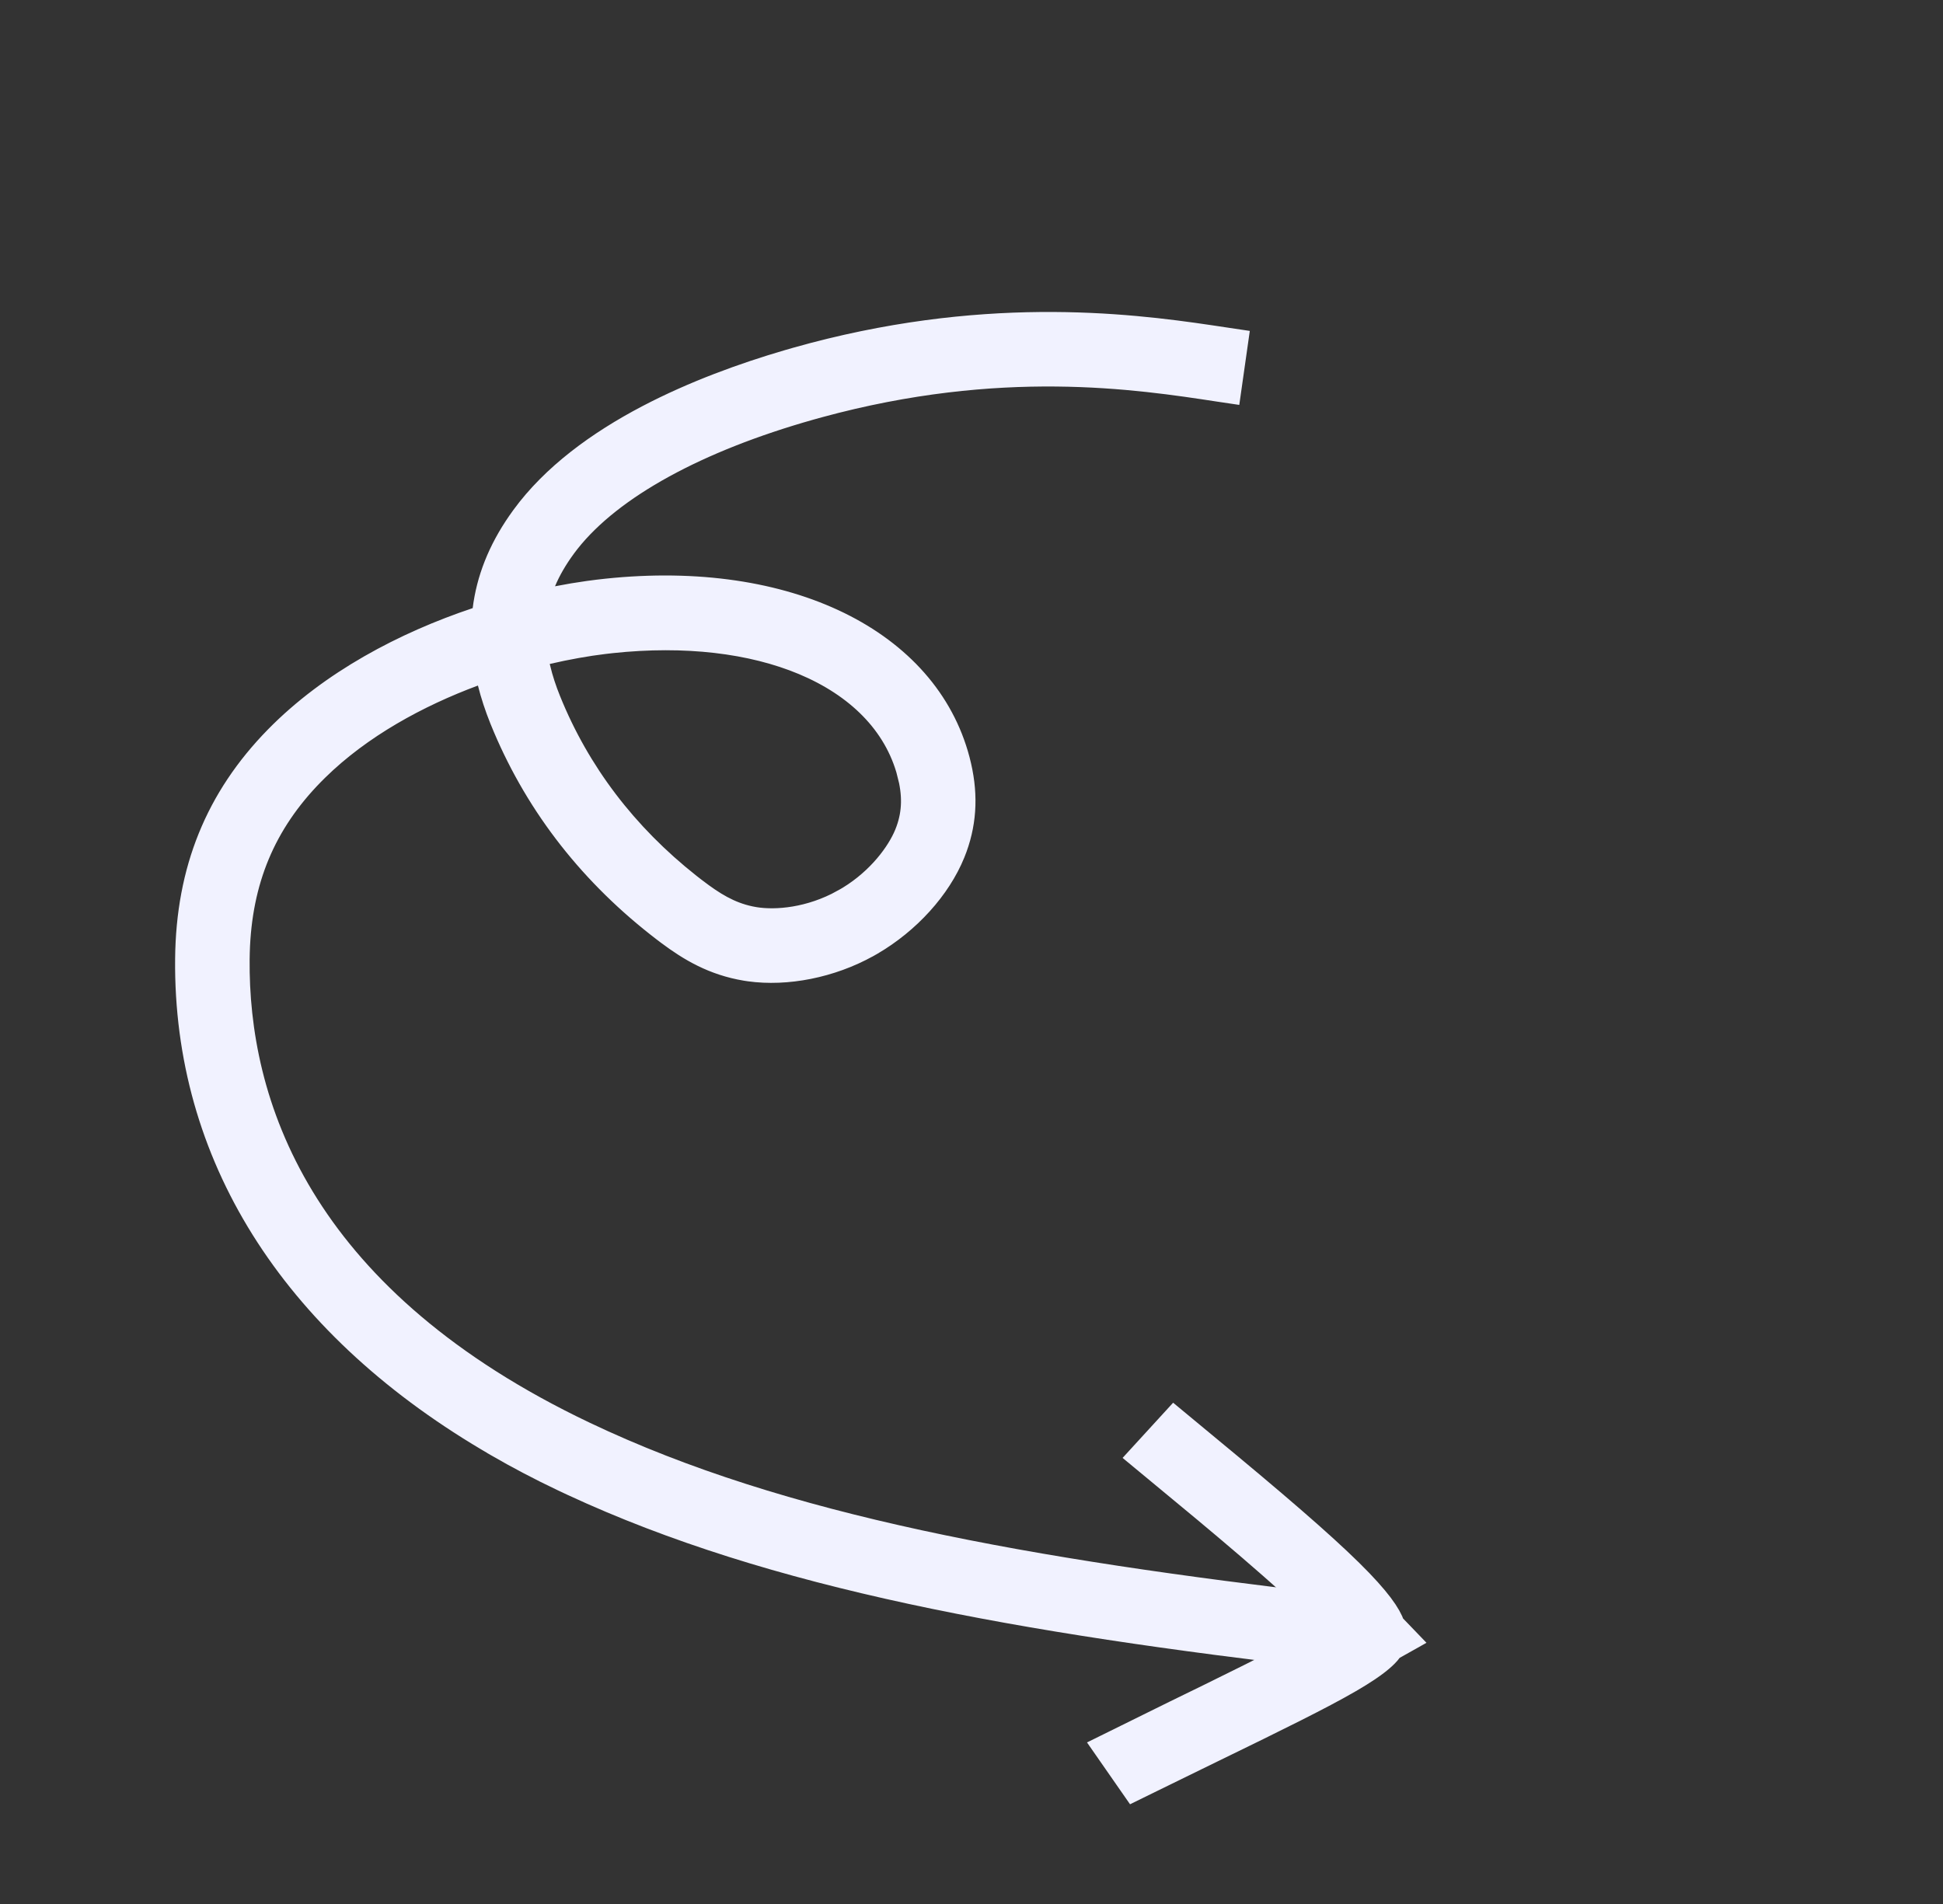 <svg width="202" height="198" viewBox="0 0 202 198" fill="none" xmlns="http://www.w3.org/2000/svg">
<rect x="0" y="0" width="202" height="198" fill="#333333" stroke="none"/>
<path d="M128.415 41.53L126.61 41.262C118.145 39.967 104 37.813 85.319 42.901L84.426 43.149C72.813 46.432 64.018 51.231 59.649 56.76L59.239 57.297L59.239 57.298C58.402 58.446 57.73 59.593 57.24 60.764L56.878 61.627L57.797 61.447C58.911 61.229 59.999 61.047 61.049 60.901L62.086 60.766L62.087 60.766C81.344 58.452 96.401 65.578 100.14 78.233L100.309 78.84C101.205 82.241 101.104 85.363 100.017 88.375L99.786 88.976C98.239 92.781 94.951 96.413 90.941 98.746L90.551 98.967L90.55 98.967C86.597 101.159 81.855 102.094 77.811 101.529L77.421 101.47C73.878 100.884 71.31 99.331 69.061 97.651L68.615 97.314C61.011 91.502 55.362 84.3 51.797 75.891L51.458 75.073C50.921 73.737 50.492 72.432 50.172 71.155L50.038 70.613L49.514 70.808C43.751 72.951 37.902 76.13 33.448 80.506L33.021 80.933C28.09 85.961 25.681 91.745 25.467 99.025L25.453 99.734C25.384 106.927 26.87 115.565 32.104 124.176C37.175 132.519 45.744 140.804 59.751 147.721L61.124 148.386C81.568 158.111 107.034 162.58 138.874 166.283L138.094 173.009C106.001 169.281 80.281 164.751 59.224 154.974L58.219 154.502C55.8 153.355 53.485 152.134 51.28 150.862L51.283 150.855C30.295 138.738 18.868 121.156 18.704 100.654L18.706 99.675C18.798 90.299 21.901 82.635 28.207 76.199C34.004 70.286 41.764 66.224 49.3 63.702L49.598 63.601L49.638 63.289C50.042 60.035 51.272 56.925 53.354 53.911L53.781 53.31C57.007 48.896 61.795 45.408 67.001 42.679C71.878 40.123 77.095 38.245 81.68 36.901L82.588 36.639C101.838 31.195 117.043 32.994 125.942 34.315L127.638 34.569C128.247 34.662 128.825 34.748 129.368 34.828L128.415 41.53ZM93.785 80.575C92.485 75.645 88.674 71.896 83.258 69.626C78.013 67.428 71.234 66.6 63.647 67.41L62.91 67.495L62.91 67.494C61.106 67.713 59.122 68.062 57.034 68.547L55.799 68.834L56.718 69.364C56.967 70.391 57.31 71.446 57.757 72.55L57.757 72.55C60.738 79.934 65.569 86.294 72.107 91.457L72.745 91.953L72.746 91.953C74.541 93.321 76.119 94.305 78.14 94.729L78.551 94.806L78.552 94.807C80.659 95.153 84.029 94.871 87.3 93.056L87.3 93.057C90.462 91.308 92.493 88.702 93.377 86.809L93.539 86.441L93.539 86.44L93.673 86.092C94.302 84.353 94.328 82.624 93.784 80.575L93.785 80.575Z" fill="#F1F2FF" stroke="#F1F2FF"/>
<path d="M123.686 151.814L123.687 151.816C131.14 157.964 135.887 162.063 138.856 164.988C141.756 167.844 142.502 169.162 142.69 169.746L142.721 169.854L142.723 169.861C142.765 170.027 142.776 170.128 142.78 170.181C142.684 170.334 142.301 170.815 141.014 171.683C138.909 173.102 135.435 174.897 129.805 177.667L123.427 180.782C121.838 181.554 120.133 182.386 118.739 183.077C118.706 183.094 118.672 183.11 118.639 183.126L118.196 182.489C119.397 181.891 120.981 181.116 123.089 180.088C127.101 178.135 134.64 174.465 138.697 172.185L142.642 169.968L139.505 166.707C135.545 162.591 126.759 155.349 123.196 152.407L123.195 152.406C122.676 151.977 122.203 151.584 121.774 151.229L122.294 150.661L123.686 151.814Z" fill="#F1F2FF" stroke="#F1F2FF" stroke-width="7"/>
</svg>
